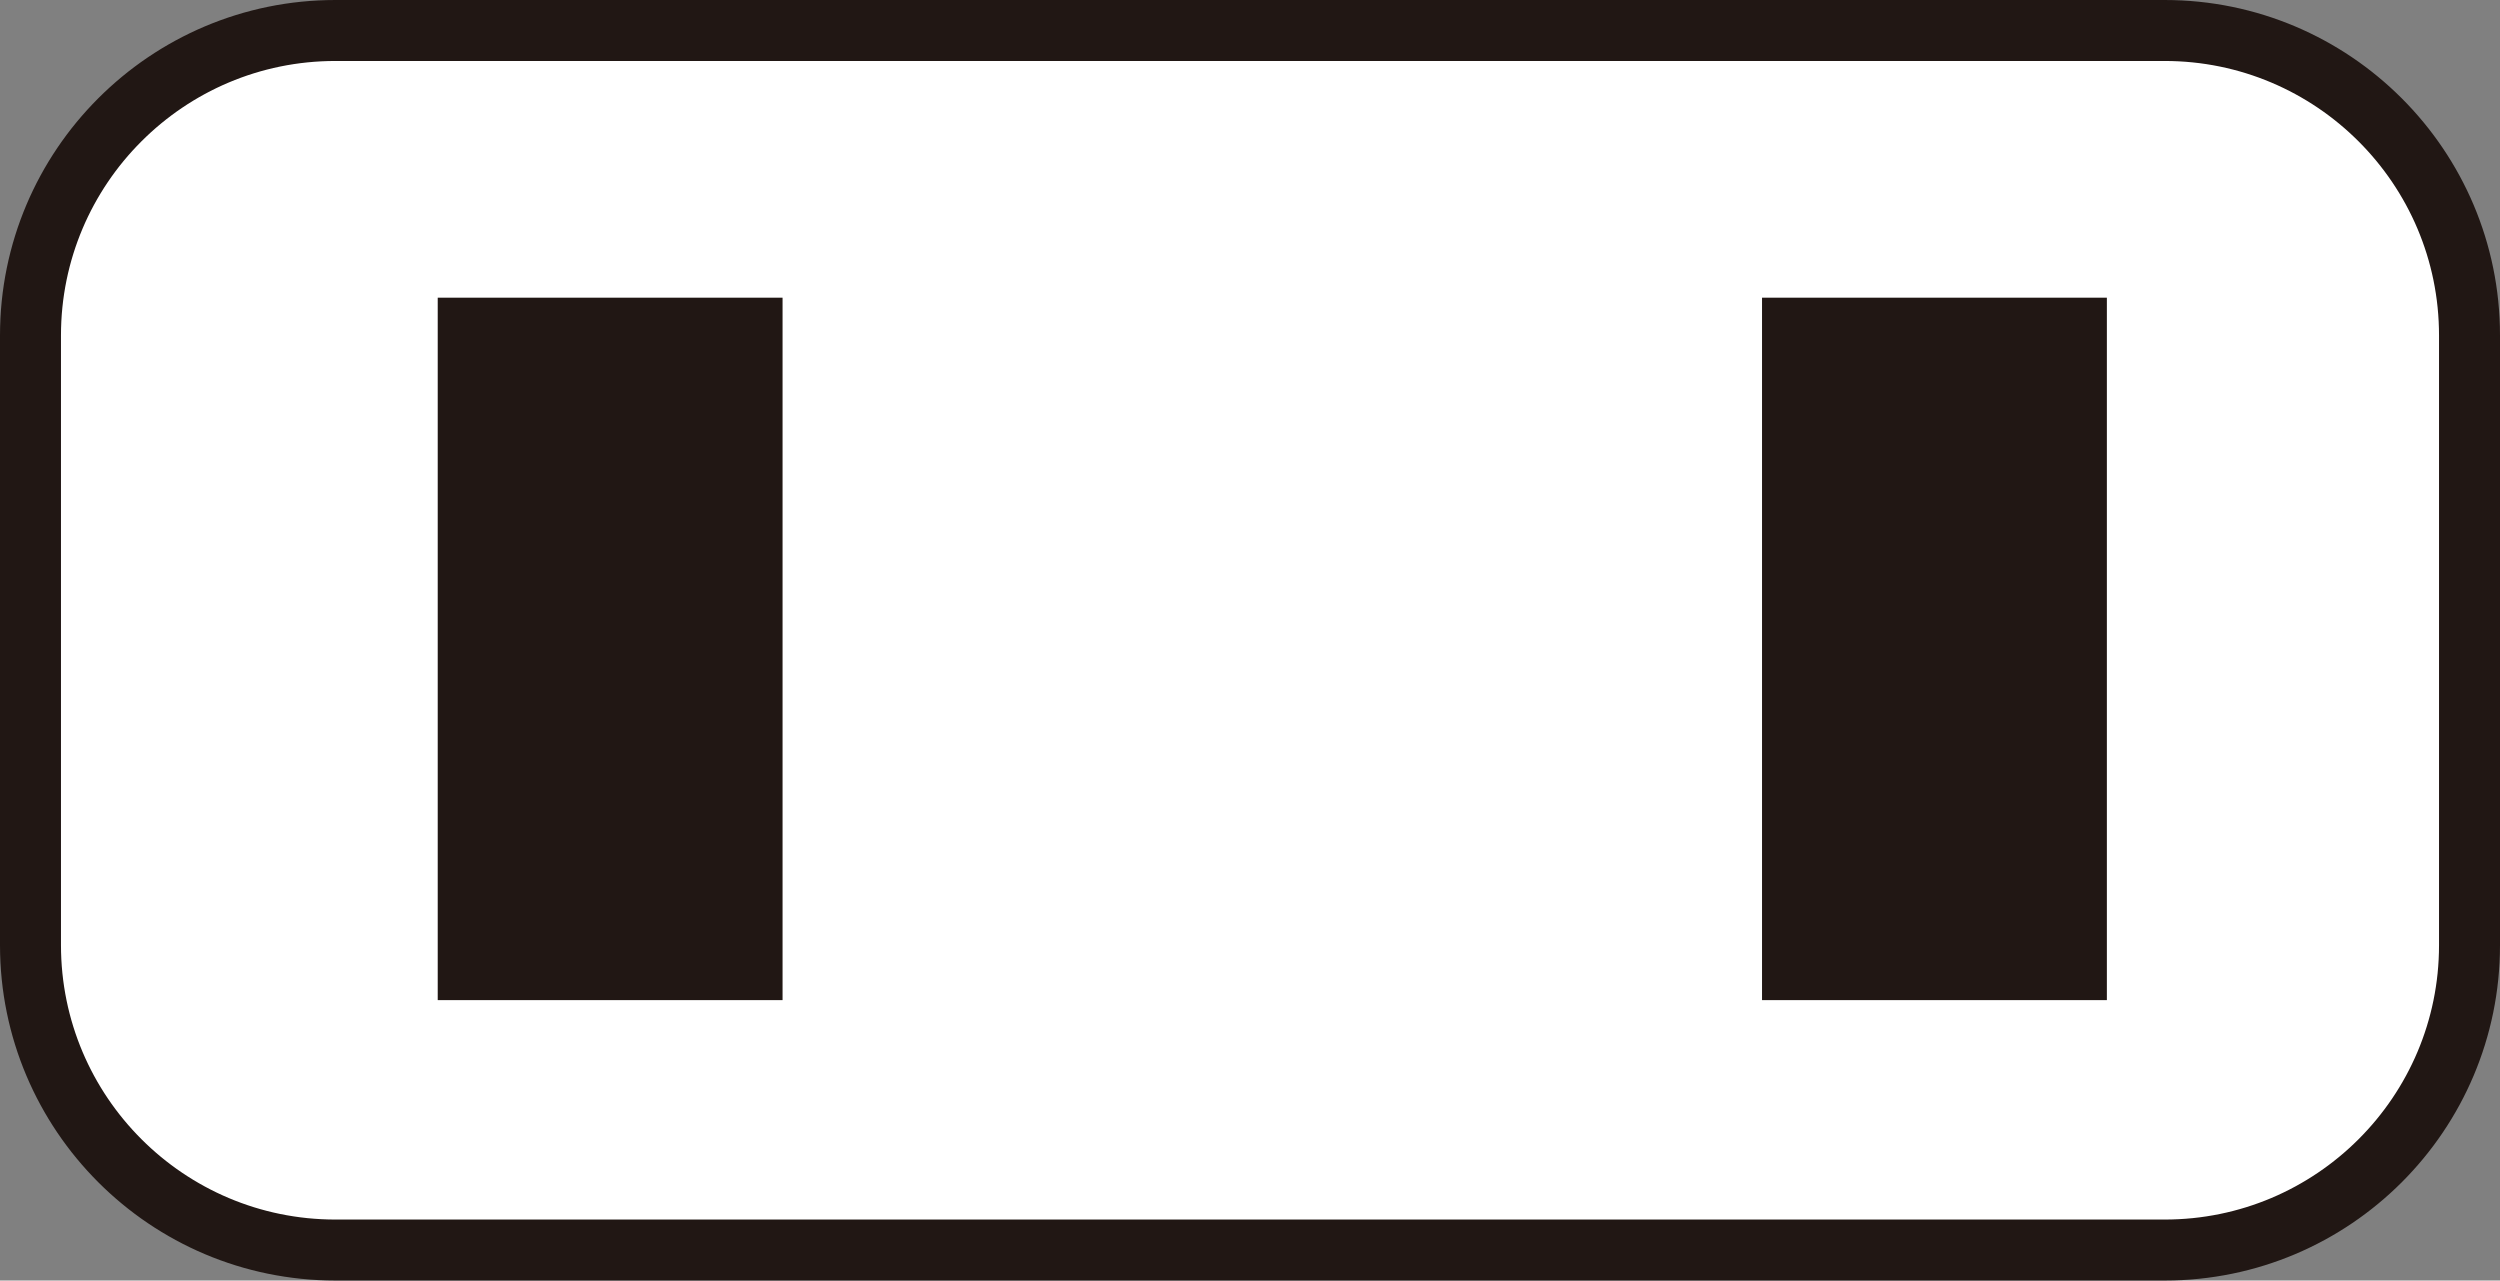 <?xml version="1.0" encoding="UTF-8"?><svg id="_イヤー_2" xmlns="http://www.w3.org/2000/svg" viewBox="0 0 61.5 31.501"><rect x="0" y="0" width="61.5" height="31.501" fill="#808080" stroke="none"/><defs><style>.cls-1{fill:#fff;}.cls-2{fill:#211714;}.cls-3{fill:none;stroke:#211714;stroke-width:1.5px;}</style></defs><g id="_イヤー_1-2"><g><path class="cls-1" d="M8.251,.75H53.249c4.14,0,7.501,3.361,7.501,7.501v15.002c0,4.138-3.36,7.498-7.498,7.498H8.251c-4.14,0-7.501-3.361-7.501-7.501V8.251C.75,4.111,4.111,.75,8.251,.75Z"/><path class="cls-3" d="M8.251,.75H53.249c4.14,0,7.501,3.361,7.501,7.501v15.002c0,4.138-3.36,7.498-7.498,7.498H8.251c-4.14,0-7.501-3.361-7.501-7.501V8.251C.75,4.111,4.111,.75,8.251,.75Z"/><rect class="cls-2" x="10.768" y="7.323" width="8.483" height="17.28"/><rect class="cls-2" x="43.346" y="7.323" width="8.483" height="17.28"/></g></g></svg>